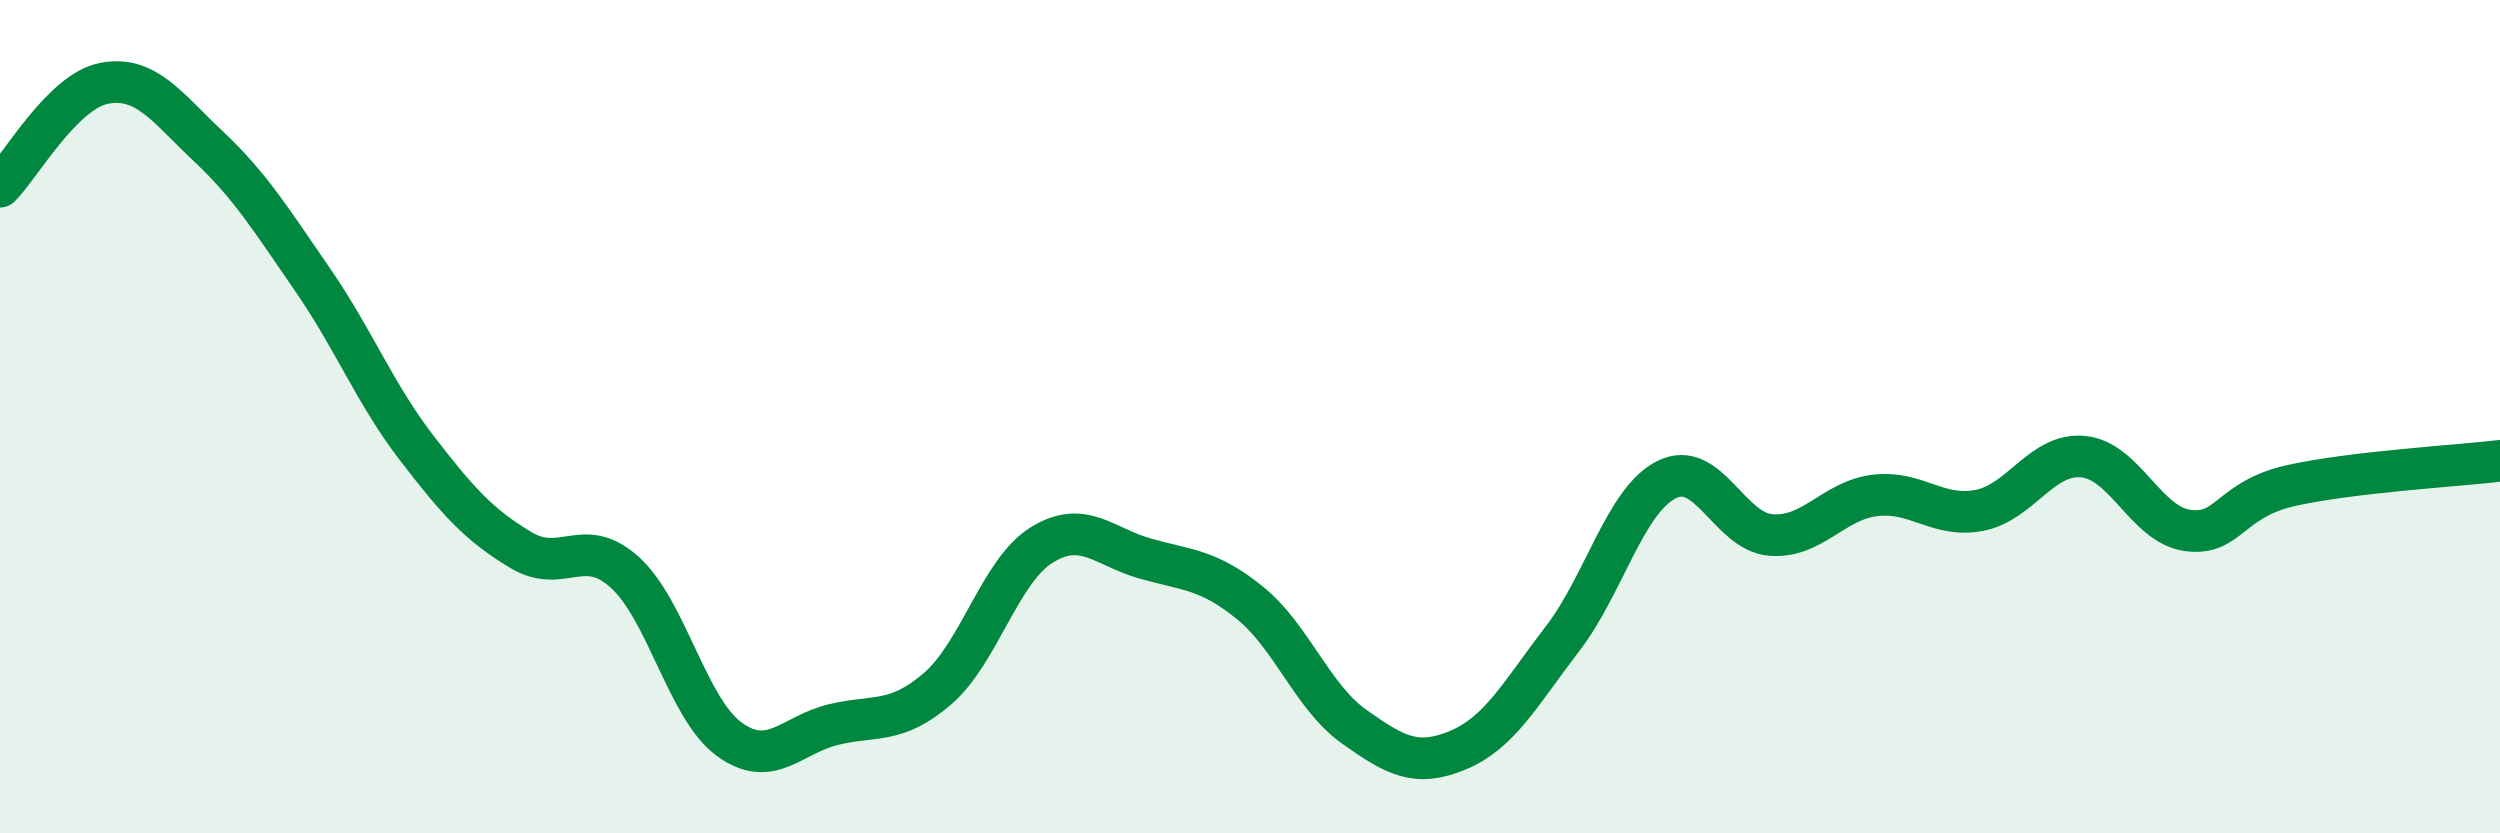 
    <svg width="60" height="20" viewBox="0 0 60 20" xmlns="http://www.w3.org/2000/svg">
      <path
        d="M 0,4.48 C 0.5,3.98 1.5,2.19 2.5,2 C 3.5,1.81 4,2.57 5,3.51 C 6,4.45 6.5,5.26 7.5,6.71 C 8.5,8.16 9,9.45 10,10.75 C 11,12.05 11.5,12.6 12.5,13.2 C 13.5,13.8 14,12.83 15,13.74 C 16,14.65 16.5,17.01 17.5,17.74 C 18.5,18.47 19,17.63 20,17.39 C 21,17.15 21.5,17.39 22.5,16.53 C 23.5,15.67 24,13.7 25,13.08 C 26,12.46 26.5,13.13 27.5,13.41 C 28.5,13.69 29,13.66 30,14.47 C 31,15.28 31.5,16.73 32.5,17.44 C 33.5,18.15 34,18.42 35,18 C 36,17.58 36.5,16.63 37.5,15.33 C 38.5,14.03 39,12.01 40,11.51 C 41,11.01 41.5,12.76 42.5,12.84 C 43.5,12.92 44,12.01 45,11.89 C 46,11.77 46.5,12.44 47.5,12.25 C 48.5,12.06 49,10.86 50,10.96 C 51,11.06 51.5,12.59 52.5,12.73 C 53.5,12.87 53.5,11.98 55,11.65 C 56.5,11.32 59,11.18 60,11.06L60 20L0 20Z"
        fill="#008740"
        opacity="0.1"
        stroke-linecap="round"
        stroke-linejoin="round"
      />
      <path
        d="M 0,4.48 C 0.5,3.98 1.5,2.19 2.5,2 C 3.5,1.81 4,2.57 5,3.51 C 6,4.45 6.5,5.26 7.5,6.71 C 8.5,8.16 9,9.45 10,10.75 C 11,12.05 11.5,12.6 12.5,13.2 C 13.5,13.8 14,12.83 15,13.74 C 16,14.65 16.5,17.01 17.5,17.74 C 18.5,18.47 19,17.63 20,17.39 C 21,17.15 21.5,17.39 22.5,16.53 C 23.5,15.67 24,13.7 25,13.08 C 26,12.46 26.5,13.13 27.5,13.41 C 28.5,13.69 29,13.66 30,14.47 C 31,15.28 31.5,16.73 32.5,17.44 C 33.5,18.15 34,18.42 35,18 C 36,17.58 36.5,16.63 37.5,15.33 C 38.5,14.03 39,12.01 40,11.51 C 41,11.01 41.5,12.76 42.5,12.84 C 43.5,12.92 44,12.01 45,11.89 C 46,11.77 46.5,12.44 47.5,12.25 C 48.5,12.06 49,10.86 50,10.96 C 51,11.06 51.5,12.59 52.5,12.73 C 53.5,12.87 53.5,11.98 55,11.65 C 56.5,11.32 59,11.18 60,11.06"
        stroke="#008740"
        stroke-width="1"
        fill="none"
        stroke-linecap="round"
        stroke-linejoin="round"
      />
    </svg>
  